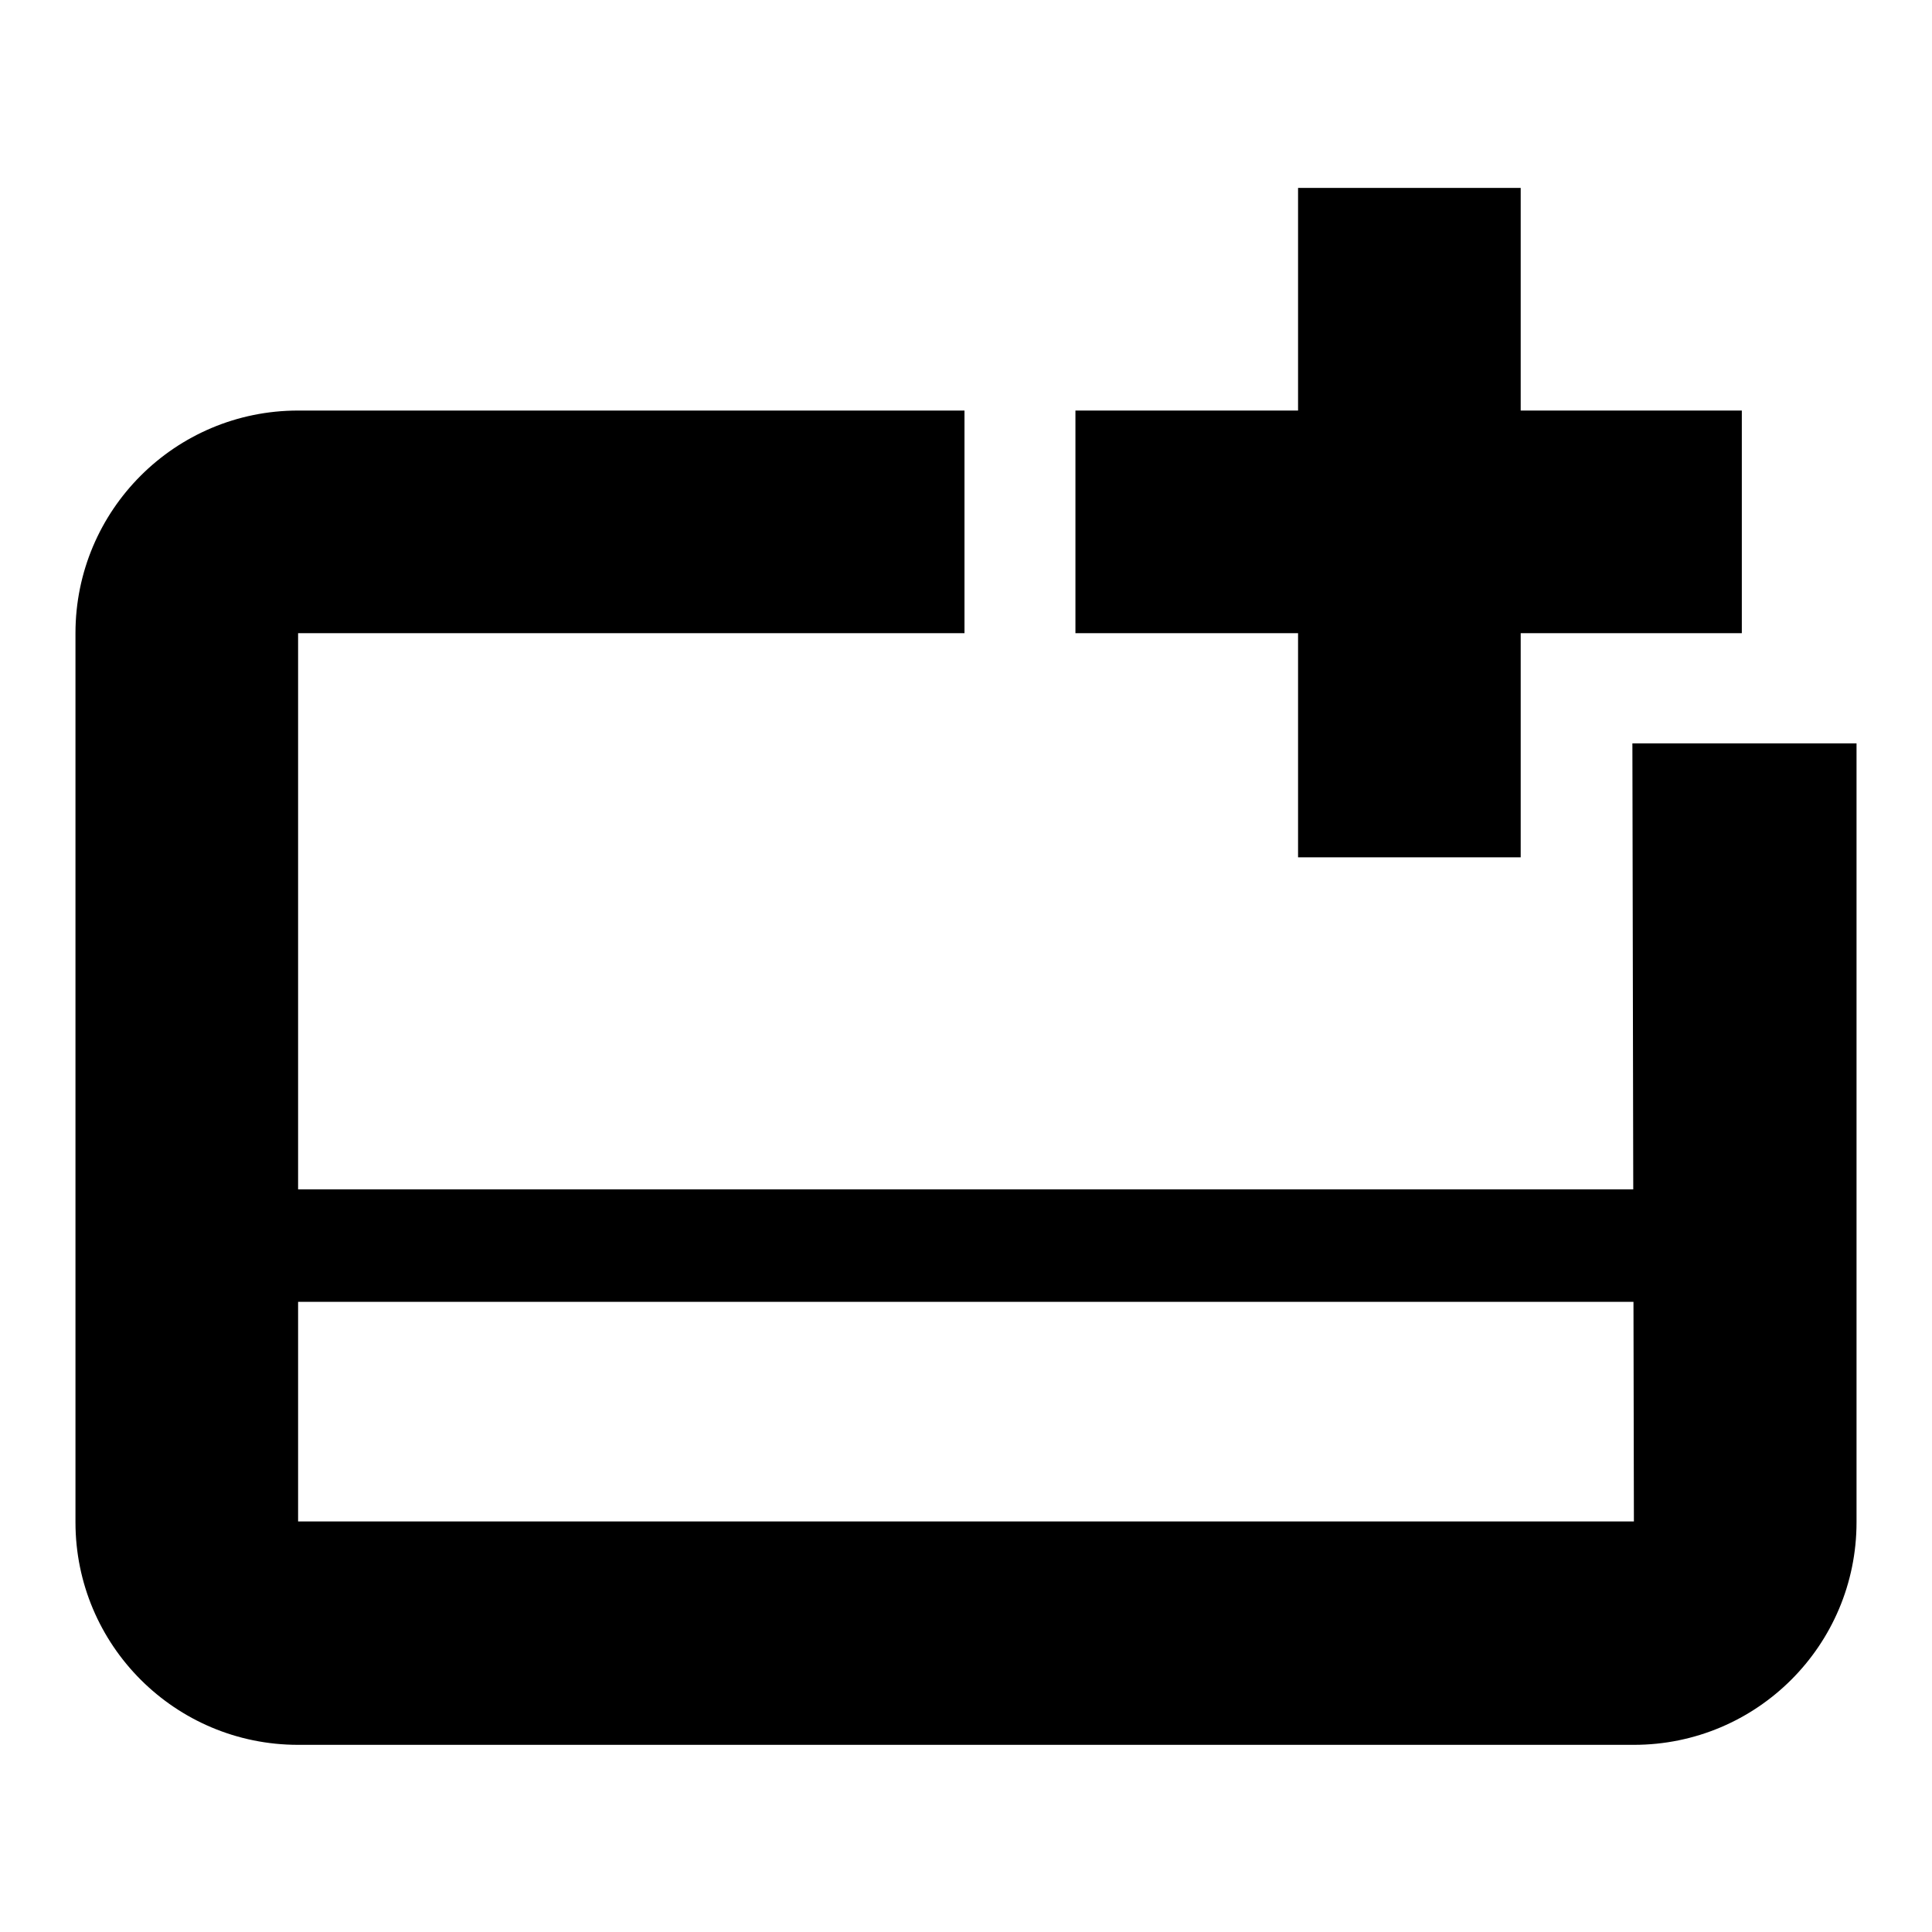 <?xml version="1.0" encoding="utf-8"?>
<!-- Svg Vector Icons : http://www.onlinewebfonts.com/icon -->
<!DOCTYPE svg PUBLIC "-//W3C//DTD SVG 1.1//EN" "http://www.w3.org/Graphics/SVG/1.1/DTD/svg11.dtd">
<svg version="1.1" xmlns="http://www.w3.org/2000/svg" xmlns:xlink="http://www.w3.org/1999/xlink" x="0px" y="0px" viewBox="0 0 256 256" enable-background="new 0 0 256 256" xml:space="preserve">
<g><g><path fill="#000000" d="M39.4,157.6h177.4v14.9H39.4V157.6z"/><path fill="#000000" d="M216.3,98.5l0.2,103.1h-177l0,0V83.9h88.3V54.4H39.5C23.2,54.4,10,67.6,10,83.9v117.8c0,16.3,13.2,29.5,29.5,29.5h177c16.3,0,29.5-13.2,29.5-29.5V98.5H216.3z"/><path fill="#000000" d="M230.8,54.4h-29.3V24.9h-29.5v29.5h-29.5v29.5h29.5v29.7h29.5V83.9h29.3V54.4z"/></g></g>
</svg>